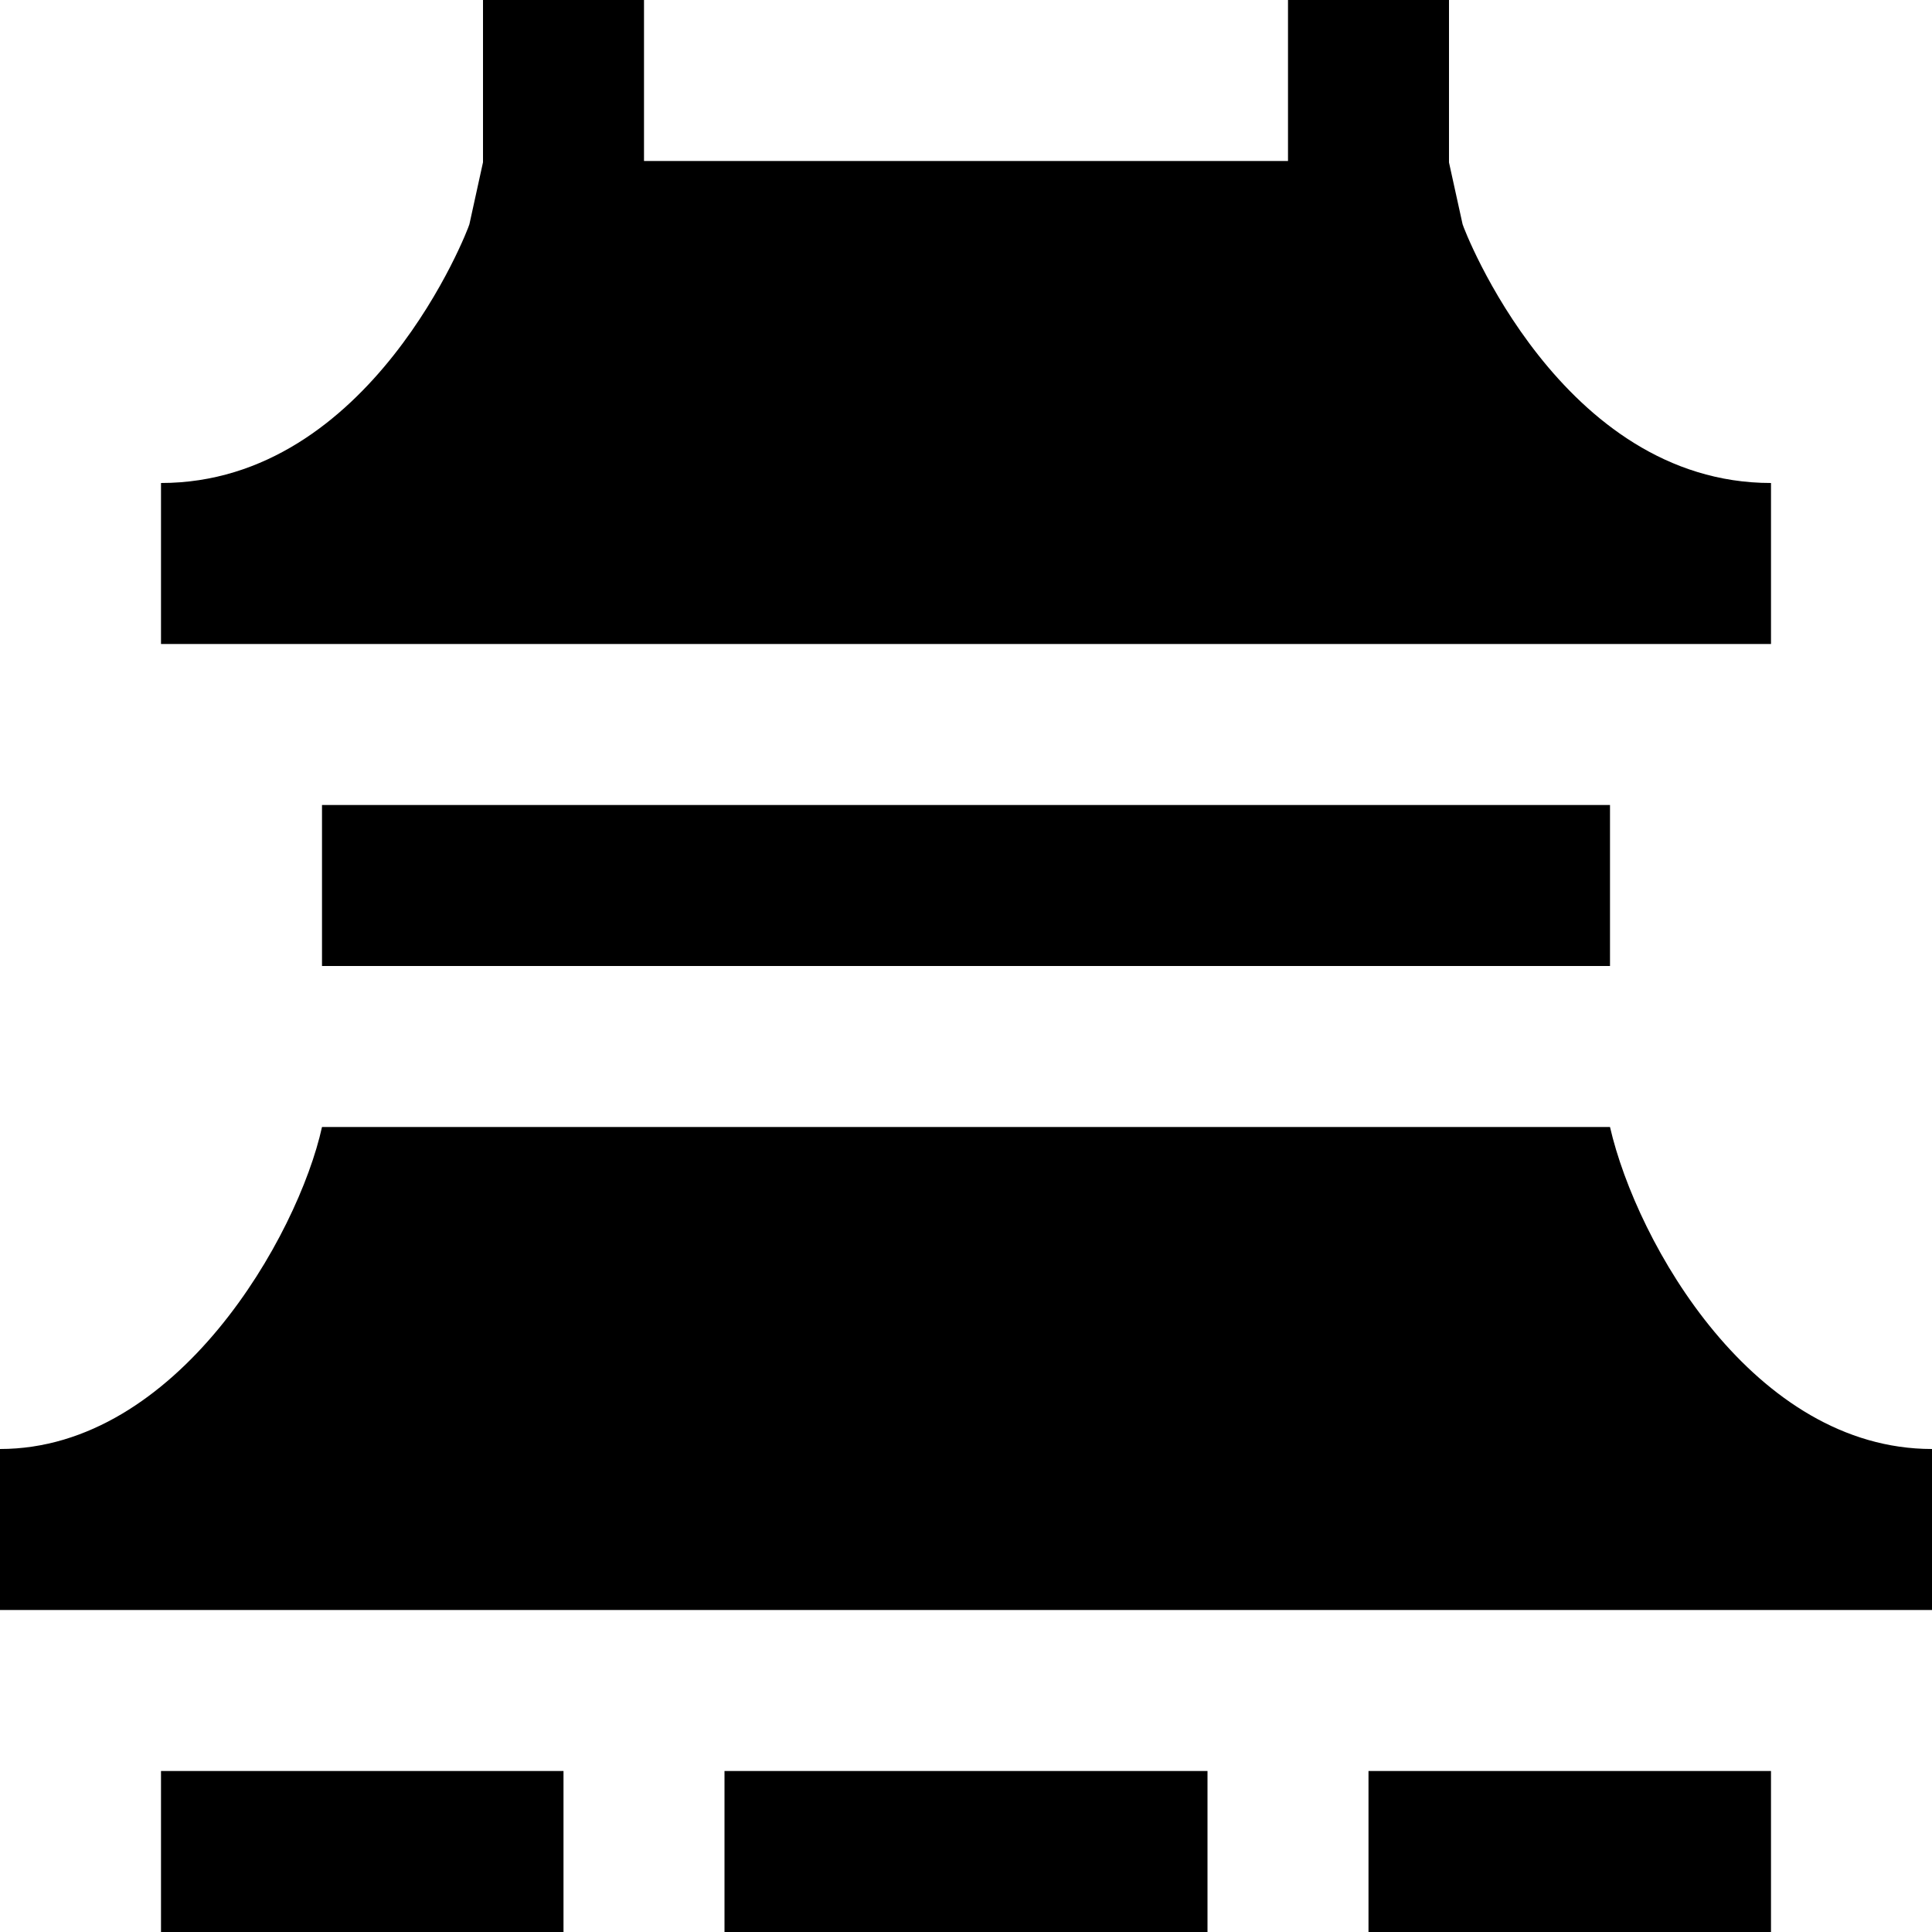 <?xml version="1.0" encoding="UTF-8"?>
<svg xmlns="http://www.w3.org/2000/svg" id="Layer_1" data-name="Layer 1" viewBox="0 0 24 24">
  <path d="m20,14H4c-.298,1.353-1.799,4-4,4v2h24v-2c-2.208,0-3.665-2.547-4-4Zm-13,10H2v-2h5v2Zm2-2h6v2h-6v-2Zm8,0h5v2h-5v-2Zm3-10H4v-2h16v2Zm-1.831-9.214l-.169-.768V0h-2v2h-8s0-2,0-2h-2v2.016l-.169.77c-.011.052-1.221,3.214-3.831,3.214v2h20v-2c-2.61,0-3.819-3.162-3.831-3.214Z"/>
</svg>

